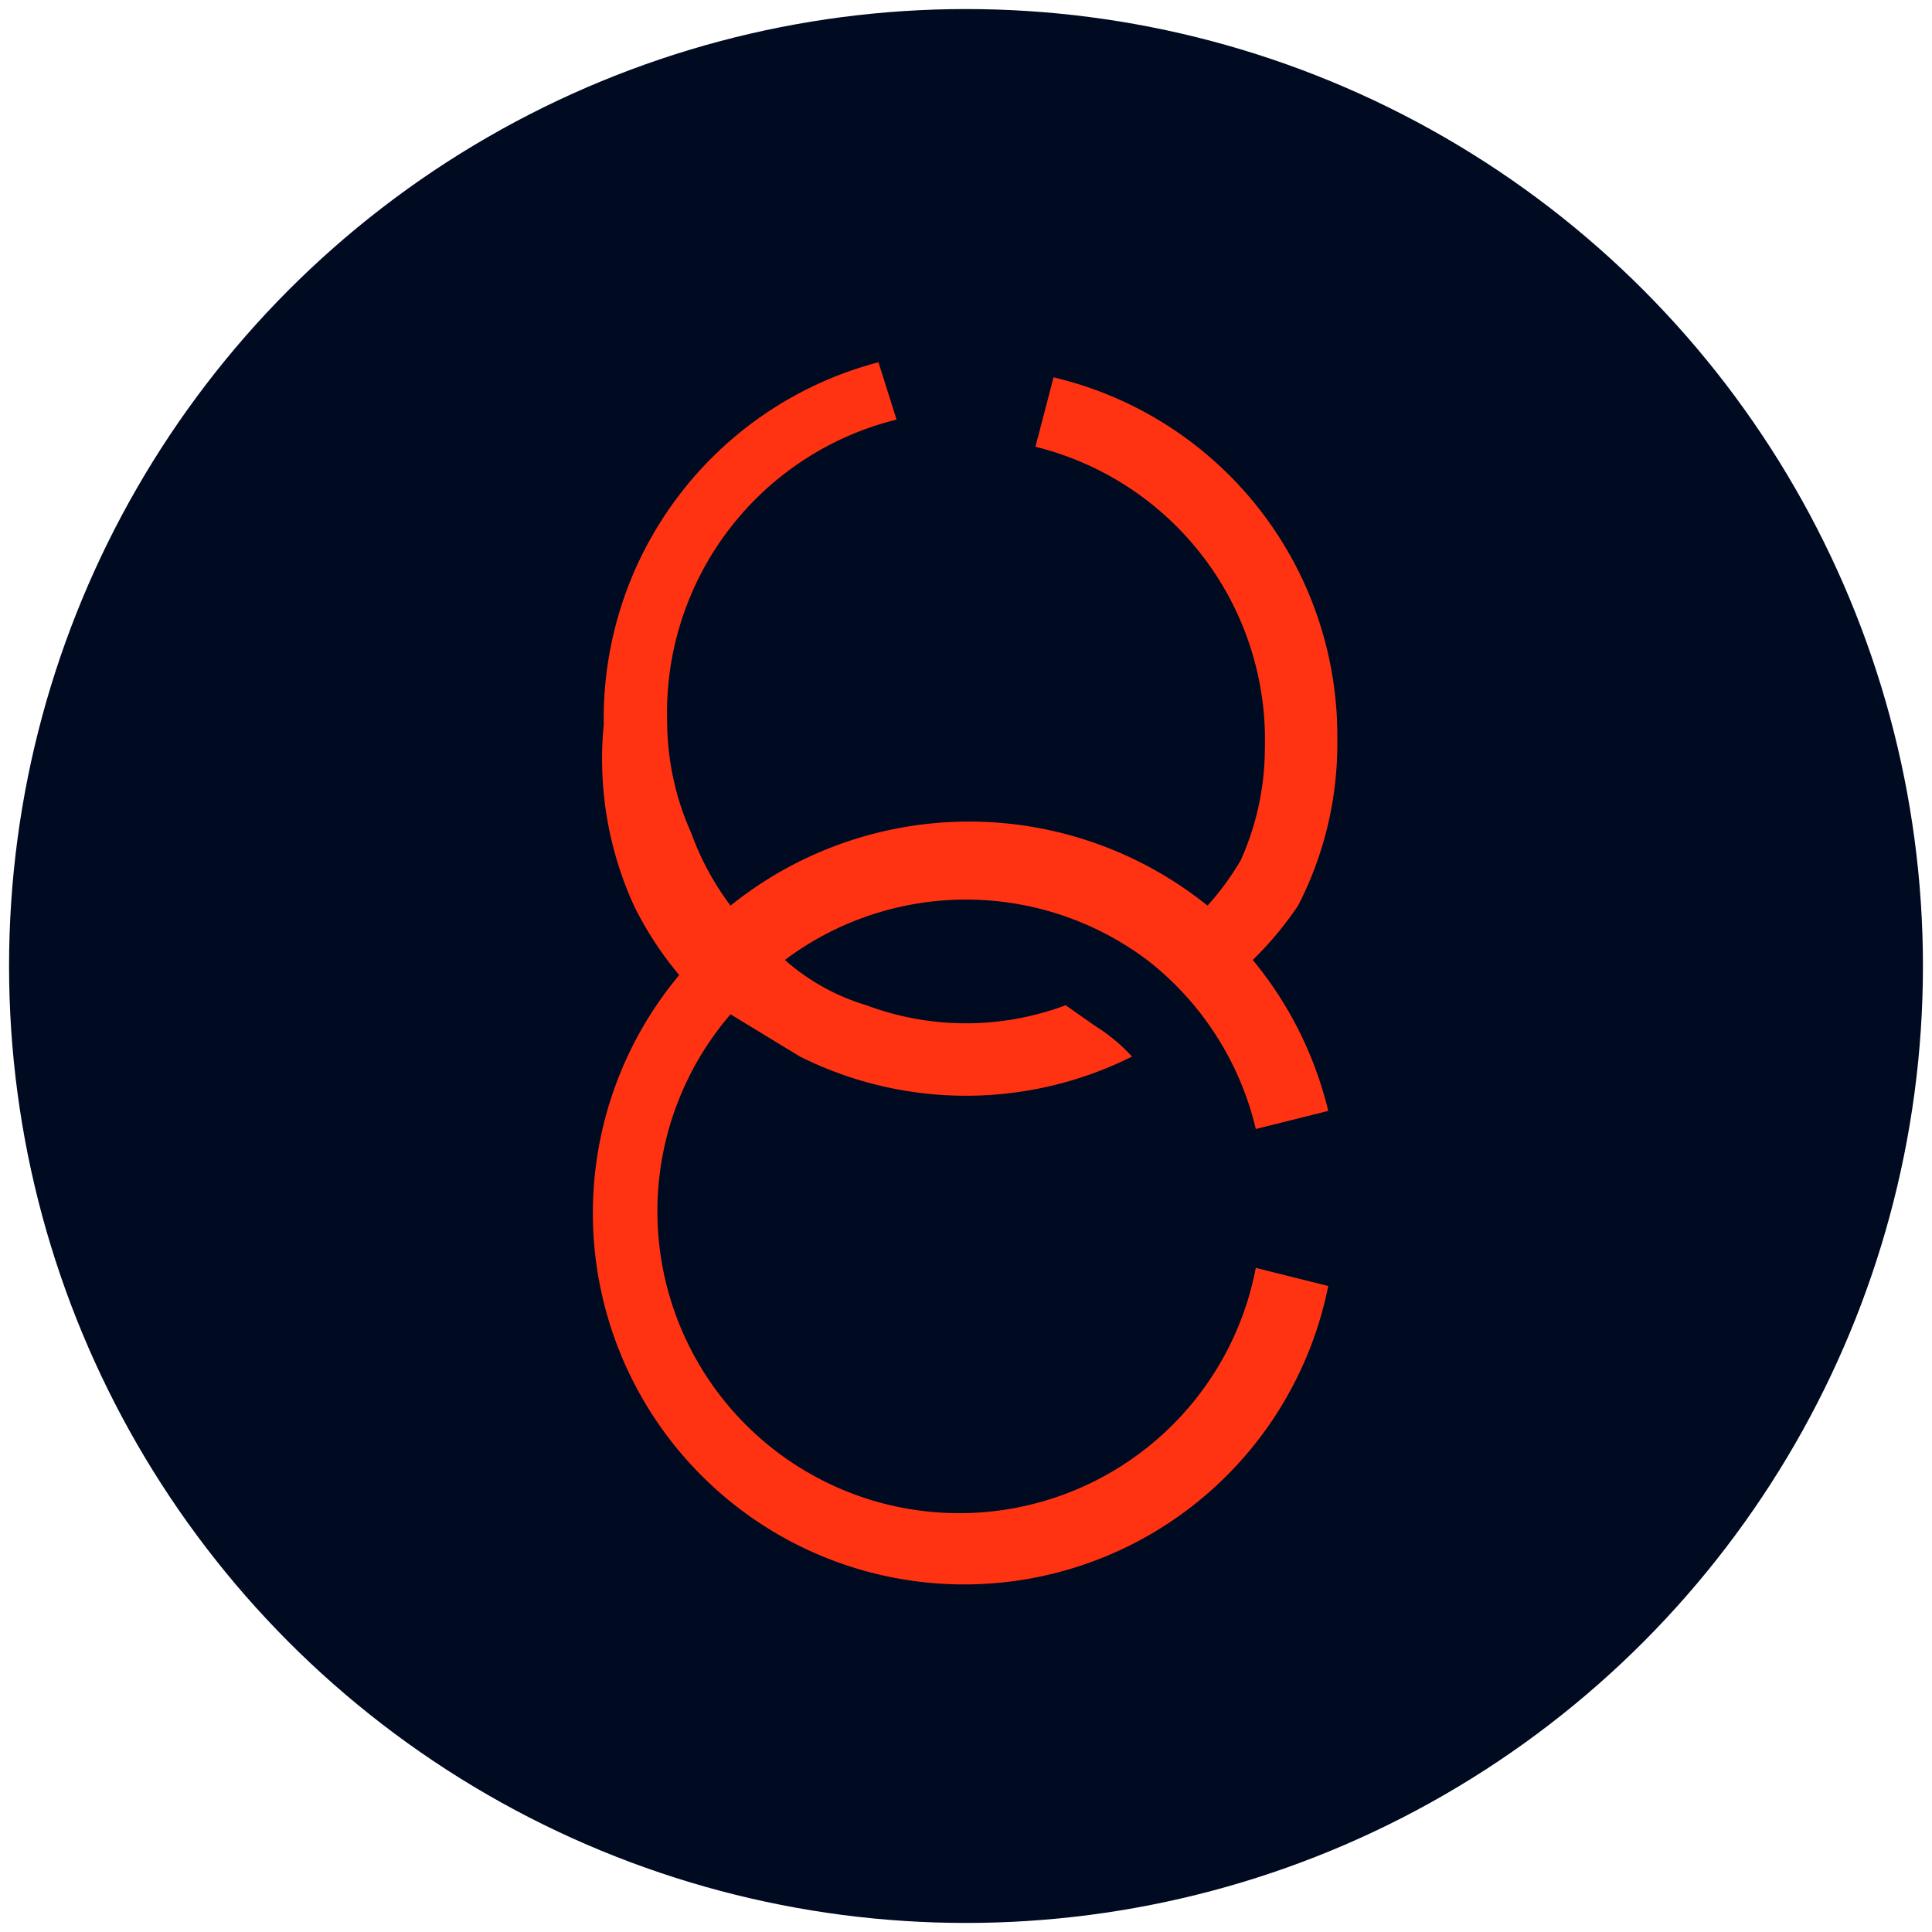<svg xmlns="http://www.w3.org/2000/svg" data-name="Layer 1" viewBox="0 0 6.4 6.4"><circle cx="3.2" cy="3.2" r="3.17" style="fill:#000a21"/><path d="M3.8 3.18a1 1 0 0 1 .36.56l.24-.06a1.24 1.24 0 0 0-.25-.5A1.14 1.14 0 0 0 4.3 3a1.17 1.17 0 0 0 .13-.55 1.22 1.22 0 0 0-.94-1.2l-.06.23a1 1 0 0 1 .76 1 .91.91 0 0 1-.08.37A.92.92 0 0 1 4 3a1.26 1.26 0 0 0-1.58 0 .92.92 0 0 1-.13-.24.91.91 0 0 1-.08-.37 1 1 0 0 1 .76-1l-.06-.19A1.22 1.22 0 0 0 2 2.4a1.17 1.17 0 0 0 .1.6 1.14 1.14 0 0 0 .15.23A1.23 1.23 0 1 0 4.4 4.26l-.24-.06a1 1 0 1 1-1.74-.84l.23.14a1.23 1.23 0 0 0 1.1 0 .58.58 0 0 0-.12-.1l-.1-.07a.94.94 0 0 1-.66 0 .72.72 0 0 1-.27-.15 1 1 0 0 1 1.2 0Z" style="fill:#f31"/></svg>